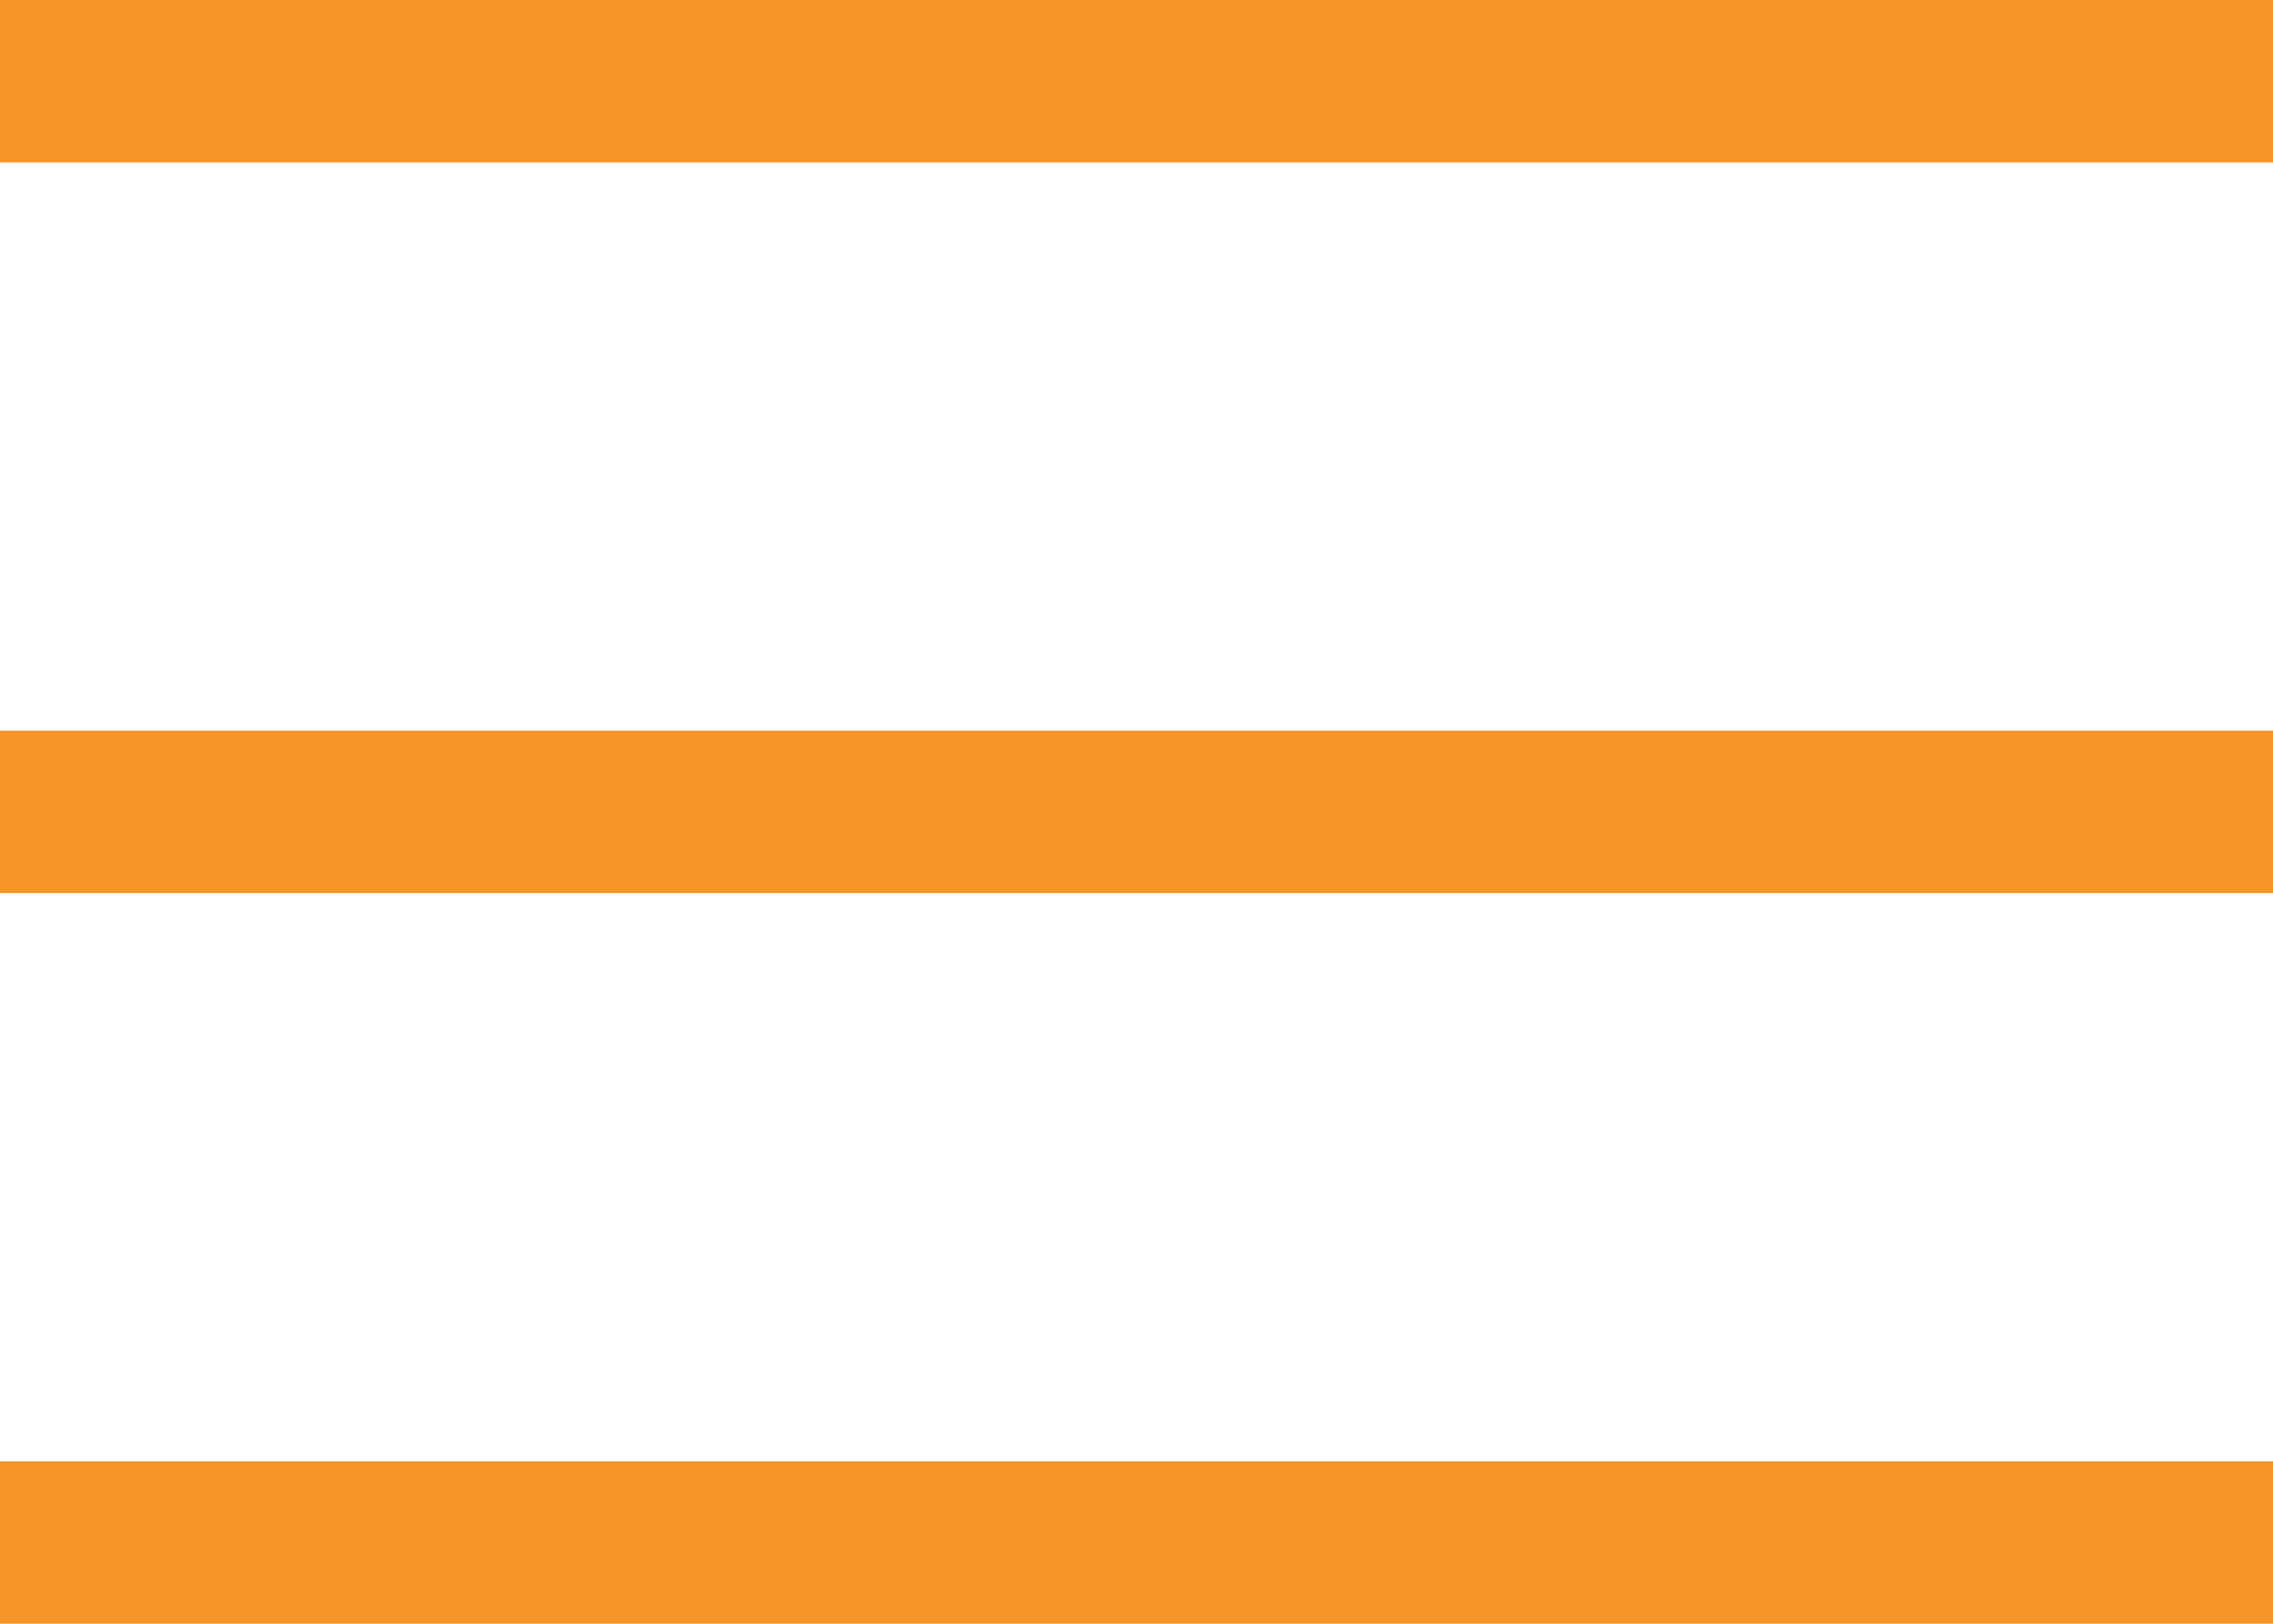 <svg xmlns="http://www.w3.org/2000/svg" width="28" height="20" viewBox="0 0 28 20"><g transform="translate(-1656.5 -53.5)"><path d="M28,1H0V-1H28Z" transform="translate(1656.5 54.5)" fill="#f79428"/><path d="M28,1H0V-1H28Z" transform="translate(1656.5 63.5)" fill="#f79428"/><path d="M28,1H0V-1H28Z" transform="translate(1656.5 72.5)" fill="#f79428"/></g></svg>